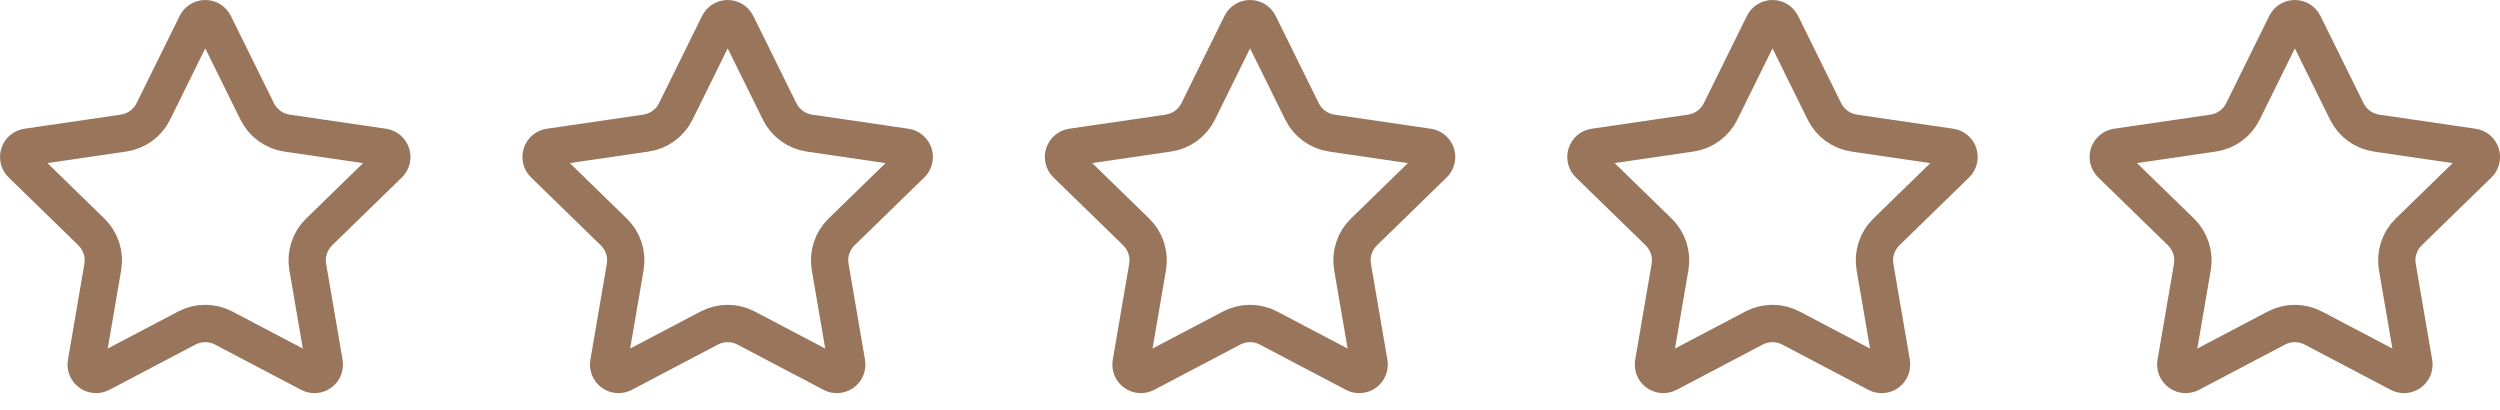 <?xml version="1.0" encoding="UTF-8"?> <svg xmlns="http://www.w3.org/2000/svg" width="134" height="22" viewBox="0 0 134 22" fill="none"><path d="M10.527 1.295C10.571 1.206 10.638 1.132 10.722 1.08C10.806 1.028 10.903 1 11.002 1C11.101 1 11.197 1.028 11.281 1.08C11.365 1.132 11.433 1.206 11.477 1.295L13.787 5.974C13.939 6.282 14.164 6.548 14.441 6.75C14.719 6.952 15.042 7.084 15.382 7.134L20.548 7.89C20.646 7.904 20.738 7.945 20.813 8.009C20.889 8.073 20.945 8.156 20.976 8.251C21.006 8.345 21.01 8.445 20.986 8.541C20.963 8.637 20.913 8.725 20.842 8.794L17.106 12.432C16.859 12.672 16.675 12.968 16.569 13.296C16.462 13.623 16.437 13.971 16.495 14.31L17.377 19.45C17.394 19.548 17.384 19.648 17.346 19.741C17.309 19.833 17.247 19.913 17.166 19.971C17.086 20.029 16.991 20.064 16.892 20.071C16.793 20.078 16.694 20.057 16.606 20.01L11.988 17.582C11.684 17.422 11.345 17.339 11.001 17.339C10.658 17.339 10.319 17.422 10.015 17.582L5.398 20.01C5.31 20.056 5.211 20.077 5.112 20.07C5.013 20.063 4.918 20.029 4.838 19.97C4.758 19.912 4.696 19.832 4.658 19.74C4.621 19.648 4.611 19.548 4.628 19.45L5.509 14.311C5.567 13.972 5.542 13.623 5.435 13.296C5.329 12.969 5.144 12.672 4.898 12.432L1.162 8.795C1.09 8.726 1.04 8.638 1.016 8.542C0.992 8.446 0.995 8.345 1.026 8.25C1.057 8.156 1.113 8.072 1.189 8.008C1.265 7.944 1.357 7.903 1.456 7.889L6.621 7.134C6.961 7.084 7.284 6.953 7.562 6.751C7.841 6.549 8.066 6.282 8.218 5.974L10.527 1.295Z" stroke="#98755B" stroke-width="2" stroke-linecap="round" stroke-linejoin="round"></path><path d="M66.529 1.295C66.573 1.206 66.64 1.132 66.724 1.08C66.808 1.028 66.905 1 67.004 1C67.103 1 67.199 1.028 67.283 1.08C67.367 1.132 67.435 1.206 67.479 1.295L69.789 5.974C69.941 6.282 70.166 6.548 70.443 6.75C70.721 6.952 71.044 7.084 71.384 7.134L76.55 7.89C76.648 7.904 76.74 7.945 76.815 8.009C76.891 8.073 76.947 8.156 76.978 8.251C77.008 8.345 77.012 8.445 76.988 8.541C76.965 8.637 76.915 8.725 76.844 8.794L73.108 12.432C72.861 12.672 72.677 12.968 72.571 13.296C72.464 13.623 72.439 13.971 72.497 14.31L73.379 19.45C73.396 19.548 73.385 19.648 73.348 19.741C73.311 19.833 73.249 19.913 73.168 19.971C73.088 20.029 72.993 20.064 72.894 20.071C72.794 20.078 72.695 20.057 72.608 20.01L67.99 17.582C67.686 17.422 67.347 17.339 67.003 17.339C66.66 17.339 66.321 17.422 66.017 17.582L61.4 20.01C61.312 20.056 61.213 20.077 61.114 20.07C61.015 20.063 60.92 20.029 60.84 19.97C60.76 19.912 60.698 19.832 60.66 19.74C60.623 19.648 60.613 19.548 60.63 19.45L61.511 14.311C61.569 13.972 61.544 13.623 61.437 13.296C61.331 12.969 61.146 12.672 60.9 12.432L57.164 8.795C57.092 8.726 57.042 8.638 57.018 8.542C56.994 8.446 56.997 8.345 57.028 8.25C57.059 8.156 57.115 8.072 57.191 8.008C57.267 7.944 57.359 7.903 57.458 7.889L62.623 7.134C62.963 7.084 63.286 6.953 63.564 6.751C63.843 6.549 64.067 6.282 64.22 5.974L66.529 1.295Z" stroke="#98755B" stroke-width="2" stroke-linecap="round" stroke-linejoin="round"></path><path d="M38.529 1.295C38.573 1.206 38.64 1.132 38.724 1.08C38.808 1.028 38.905 1 39.004 1C39.102 1 39.199 1.028 39.283 1.08C39.367 1.132 39.435 1.206 39.479 1.295L41.789 5.974C41.941 6.282 42.166 6.548 42.443 6.75C42.721 6.952 43.044 7.084 43.384 7.134L48.55 7.89C48.648 7.904 48.74 7.945 48.815 8.009C48.891 8.073 48.947 8.156 48.978 8.251C49.008 8.345 49.012 8.445 48.988 8.541C48.965 8.637 48.915 8.725 48.844 8.794L45.108 12.432C44.861 12.672 44.677 12.968 44.571 13.296C44.464 13.623 44.439 13.971 44.497 14.31L45.379 19.45C45.396 19.548 45.386 19.648 45.348 19.741C45.311 19.833 45.249 19.913 45.168 19.971C45.088 20.029 44.993 20.064 44.894 20.071C44.794 20.078 44.696 20.057 44.608 20.01L39.99 17.582C39.685 17.422 39.347 17.339 39.003 17.339C38.66 17.339 38.321 17.422 38.017 17.582L33.4 20.01C33.312 20.056 33.213 20.077 33.114 20.07C33.015 20.063 32.92 20.029 32.84 19.97C32.76 19.912 32.698 19.832 32.66 19.74C32.623 19.648 32.613 19.548 32.63 19.45L33.511 14.311C33.569 13.972 33.544 13.623 33.437 13.296C33.331 12.969 33.146 12.672 32.9 12.432L29.164 8.795C29.092 8.726 29.042 8.638 29.018 8.542C28.994 8.446 28.997 8.345 29.028 8.25C29.058 8.156 29.115 8.072 29.191 8.008C29.267 7.944 29.36 7.903 29.458 7.889L34.623 7.134C34.963 7.084 35.286 6.953 35.564 6.751C35.843 6.549 36.068 6.282 36.22 5.974L38.529 1.295Z" stroke="#98755B" stroke-width="2" stroke-linecap="round" stroke-linejoin="round"></path><path d="M94.531 1.295C94.575 1.206 94.642 1.132 94.726 1.08C94.81 1.028 94.907 1 95.006 1C95.105 1 95.201 1.028 95.285 1.08C95.369 1.132 95.437 1.206 95.481 1.295L97.791 5.974C97.943 6.282 98.168 6.548 98.445 6.75C98.723 6.952 99.046 7.084 99.386 7.134L104.552 7.89C104.65 7.904 104.742 7.945 104.817 8.009C104.893 8.073 104.949 8.156 104.98 8.251C105.01 8.345 105.014 8.445 104.99 8.541C104.967 8.637 104.917 8.725 104.846 8.794L101.11 12.432C100.863 12.672 100.679 12.968 100.573 13.296C100.466 13.623 100.441 13.971 100.499 14.31L101.381 19.45C101.398 19.548 101.387 19.648 101.35 19.741C101.313 19.833 101.251 19.913 101.17 19.971C101.09 20.029 100.995 20.064 100.896 20.071C100.796 20.078 100.697 20.057 100.61 20.01L95.992 17.582C95.687 17.422 95.349 17.339 95.005 17.339C94.662 17.339 94.323 17.422 94.019 17.582L89.402 20.01C89.314 20.056 89.215 20.077 89.116 20.07C89.017 20.063 88.922 20.029 88.842 19.97C88.762 19.912 88.7 19.832 88.662 19.74C88.625 19.648 88.615 19.548 88.632 19.45L89.513 14.311C89.571 13.972 89.546 13.623 89.439 13.296C89.333 12.969 89.148 12.672 88.902 12.432L85.166 8.795C85.094 8.726 85.044 8.638 85.02 8.542C84.996 8.446 84.999 8.345 85.03 8.25C85.06 8.156 85.117 8.072 85.193 8.008C85.269 7.944 85.361 7.903 85.46 7.889L90.625 7.134C90.965 7.084 91.288 6.953 91.566 6.751C91.844 6.549 92.069 6.282 92.222 5.974L94.531 1.295Z" stroke="#98755B" stroke-width="2" stroke-linecap="round" stroke-linejoin="round"></path><path d="M122.529 1.295C122.573 1.206 122.64 1.132 122.724 1.08C122.808 1.028 122.905 1 123.004 1C123.103 1 123.199 1.028 123.283 1.08C123.367 1.132 123.435 1.206 123.479 1.295L125.789 5.974C125.941 6.282 126.166 6.548 126.443 6.75C126.721 6.952 127.044 7.084 127.384 7.134L132.55 7.89C132.648 7.904 132.74 7.945 132.815 8.009C132.891 8.073 132.947 8.156 132.978 8.251C133.008 8.345 133.012 8.445 132.988 8.541C132.965 8.637 132.915 8.725 132.844 8.794L129.108 12.432C128.861 12.672 128.677 12.968 128.571 13.296C128.464 13.623 128.439 13.971 128.497 14.31L129.379 19.45C129.396 19.548 129.385 19.648 129.348 19.741C129.311 19.833 129.249 19.913 129.168 19.971C129.088 20.029 128.993 20.064 128.894 20.071C128.795 20.078 128.695 20.057 128.608 20.01L123.99 17.582C123.685 17.422 123.347 17.339 123.003 17.339C122.66 17.339 122.321 17.422 122.017 17.582L117.4 20.01C117.312 20.056 117.213 20.077 117.114 20.07C117.015 20.063 116.92 20.029 116.84 19.97C116.76 19.912 116.698 19.832 116.66 19.74C116.623 19.648 116.613 19.548 116.63 19.45L117.511 14.311C117.569 13.972 117.544 13.623 117.437 13.296C117.331 12.969 117.146 12.672 116.9 12.432L113.164 8.795C113.092 8.726 113.042 8.638 113.018 8.542C112.994 8.446 112.997 8.345 113.028 8.25C113.058 8.156 113.115 8.072 113.191 8.008C113.267 7.944 113.359 7.903 113.458 7.889L118.623 7.134C118.963 7.084 119.286 6.953 119.564 6.751C119.843 6.549 120.067 6.282 120.22 5.974L122.529 1.295Z" stroke="#98755B" stroke-width="2" stroke-linecap="round" stroke-linejoin="round"></path></svg> 